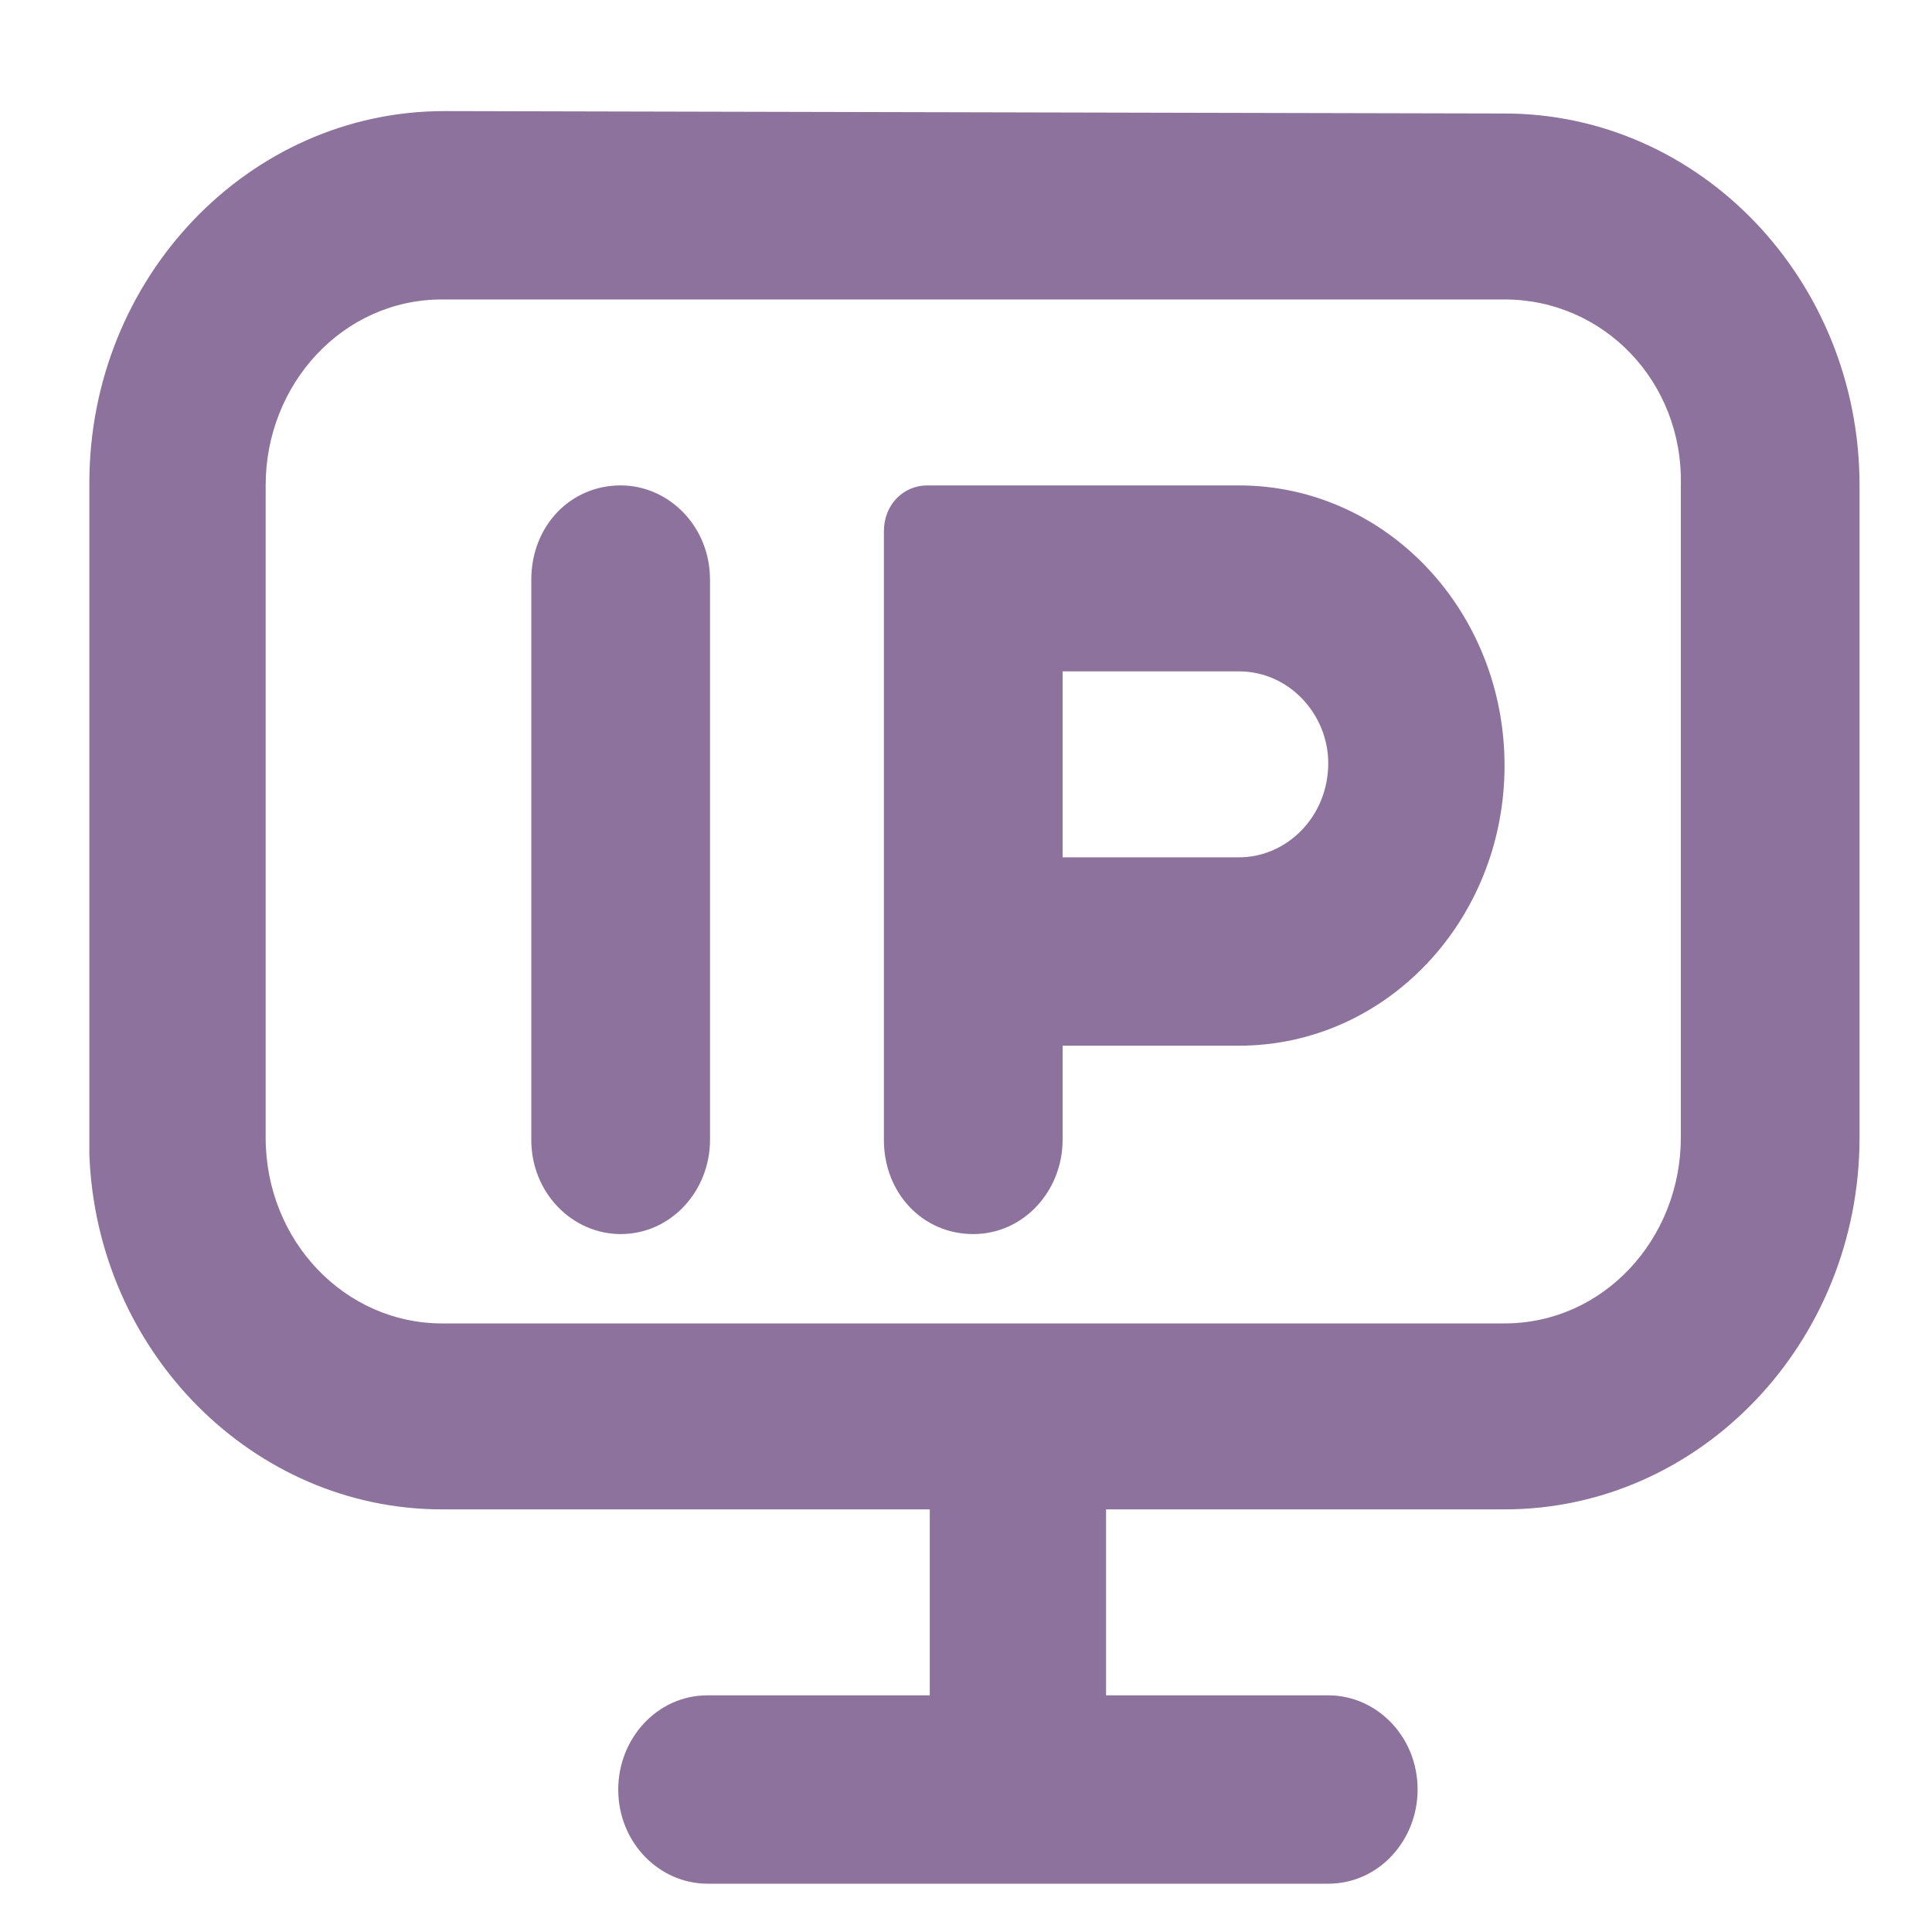 <?xml version="1.0" encoding="utf-8"?>
<!-- Generator: Adobe Illustrator 23.0.2, SVG Export Plug-In . SVG Version: 6.00 Build 0)  -->
<svg version="1.1" id="图层_1" xmlns="http://www.w3.org/2000/svg" xmlns:xlink="http://www.w3.org/1999/xlink" x="0px" y="0px"
	 viewBox="0 0 80 80" style="enable-background:new 0 0 80 80;" xml:space="preserve">
<style type="text/css">
	.st0{fill:#8D729E;}
</style>
<path class="st0" d="M62.3,4.7c8.1,0,14.7,6.9,14.7,15.4l0,0v27c0,8.5-6.6,15.4-14.7,15.4l0,0H45.8v7.7H55c2,0,3.7,1.7,3.7,3.9
	c0,2.1-1.6,3.9-3.7,3.9H29.3c-2,0-3.7-1.7-3.7-3.9c0-2.1,1.6-3.9,3.7-3.9h9.2v-7.7H18.3C10.5,62.5,4,56,3.7,47.8V47V20
	c0-8.5,6.6-15.4,14.7-15.4L62.3,4.7z M62.3,12.4h-44c-4.1,0-7.3,3.5-7.3,7.7v27c0,4.3,3.3,7.7,7.3,7.7h44c4.1,0,7.3-3.5,7.3-7.7v-27
	C69.7,15.8,66.4,12.4,62.3,12.4z M25.7,20.1c2,0,3.7,1.7,3.7,3.9v23.2c0,2.1-1.6,3.9-3.7,3.9c-2,0-3.7-1.7-3.7-3.9V24
	C22,21.8,23.6,20.1,25.7,20.1z M51.3,20.1c6.1,0,11,5.2,11,11.6s-4.9,11.6-11,11.6H44v3.9c0,2.1-1.6,3.9-3.7,3.9s-3.7-1.7-3.7-3.9
	V22c0-1.1,0.8-1.9,1.8-1.9l0,0H51.3z M51.3,27.8H44v7.7h7.3c2,0,3.7-1.7,3.7-3.9C55,29.6,53.4,27.8,51.3,27.8z"/>
</svg>
